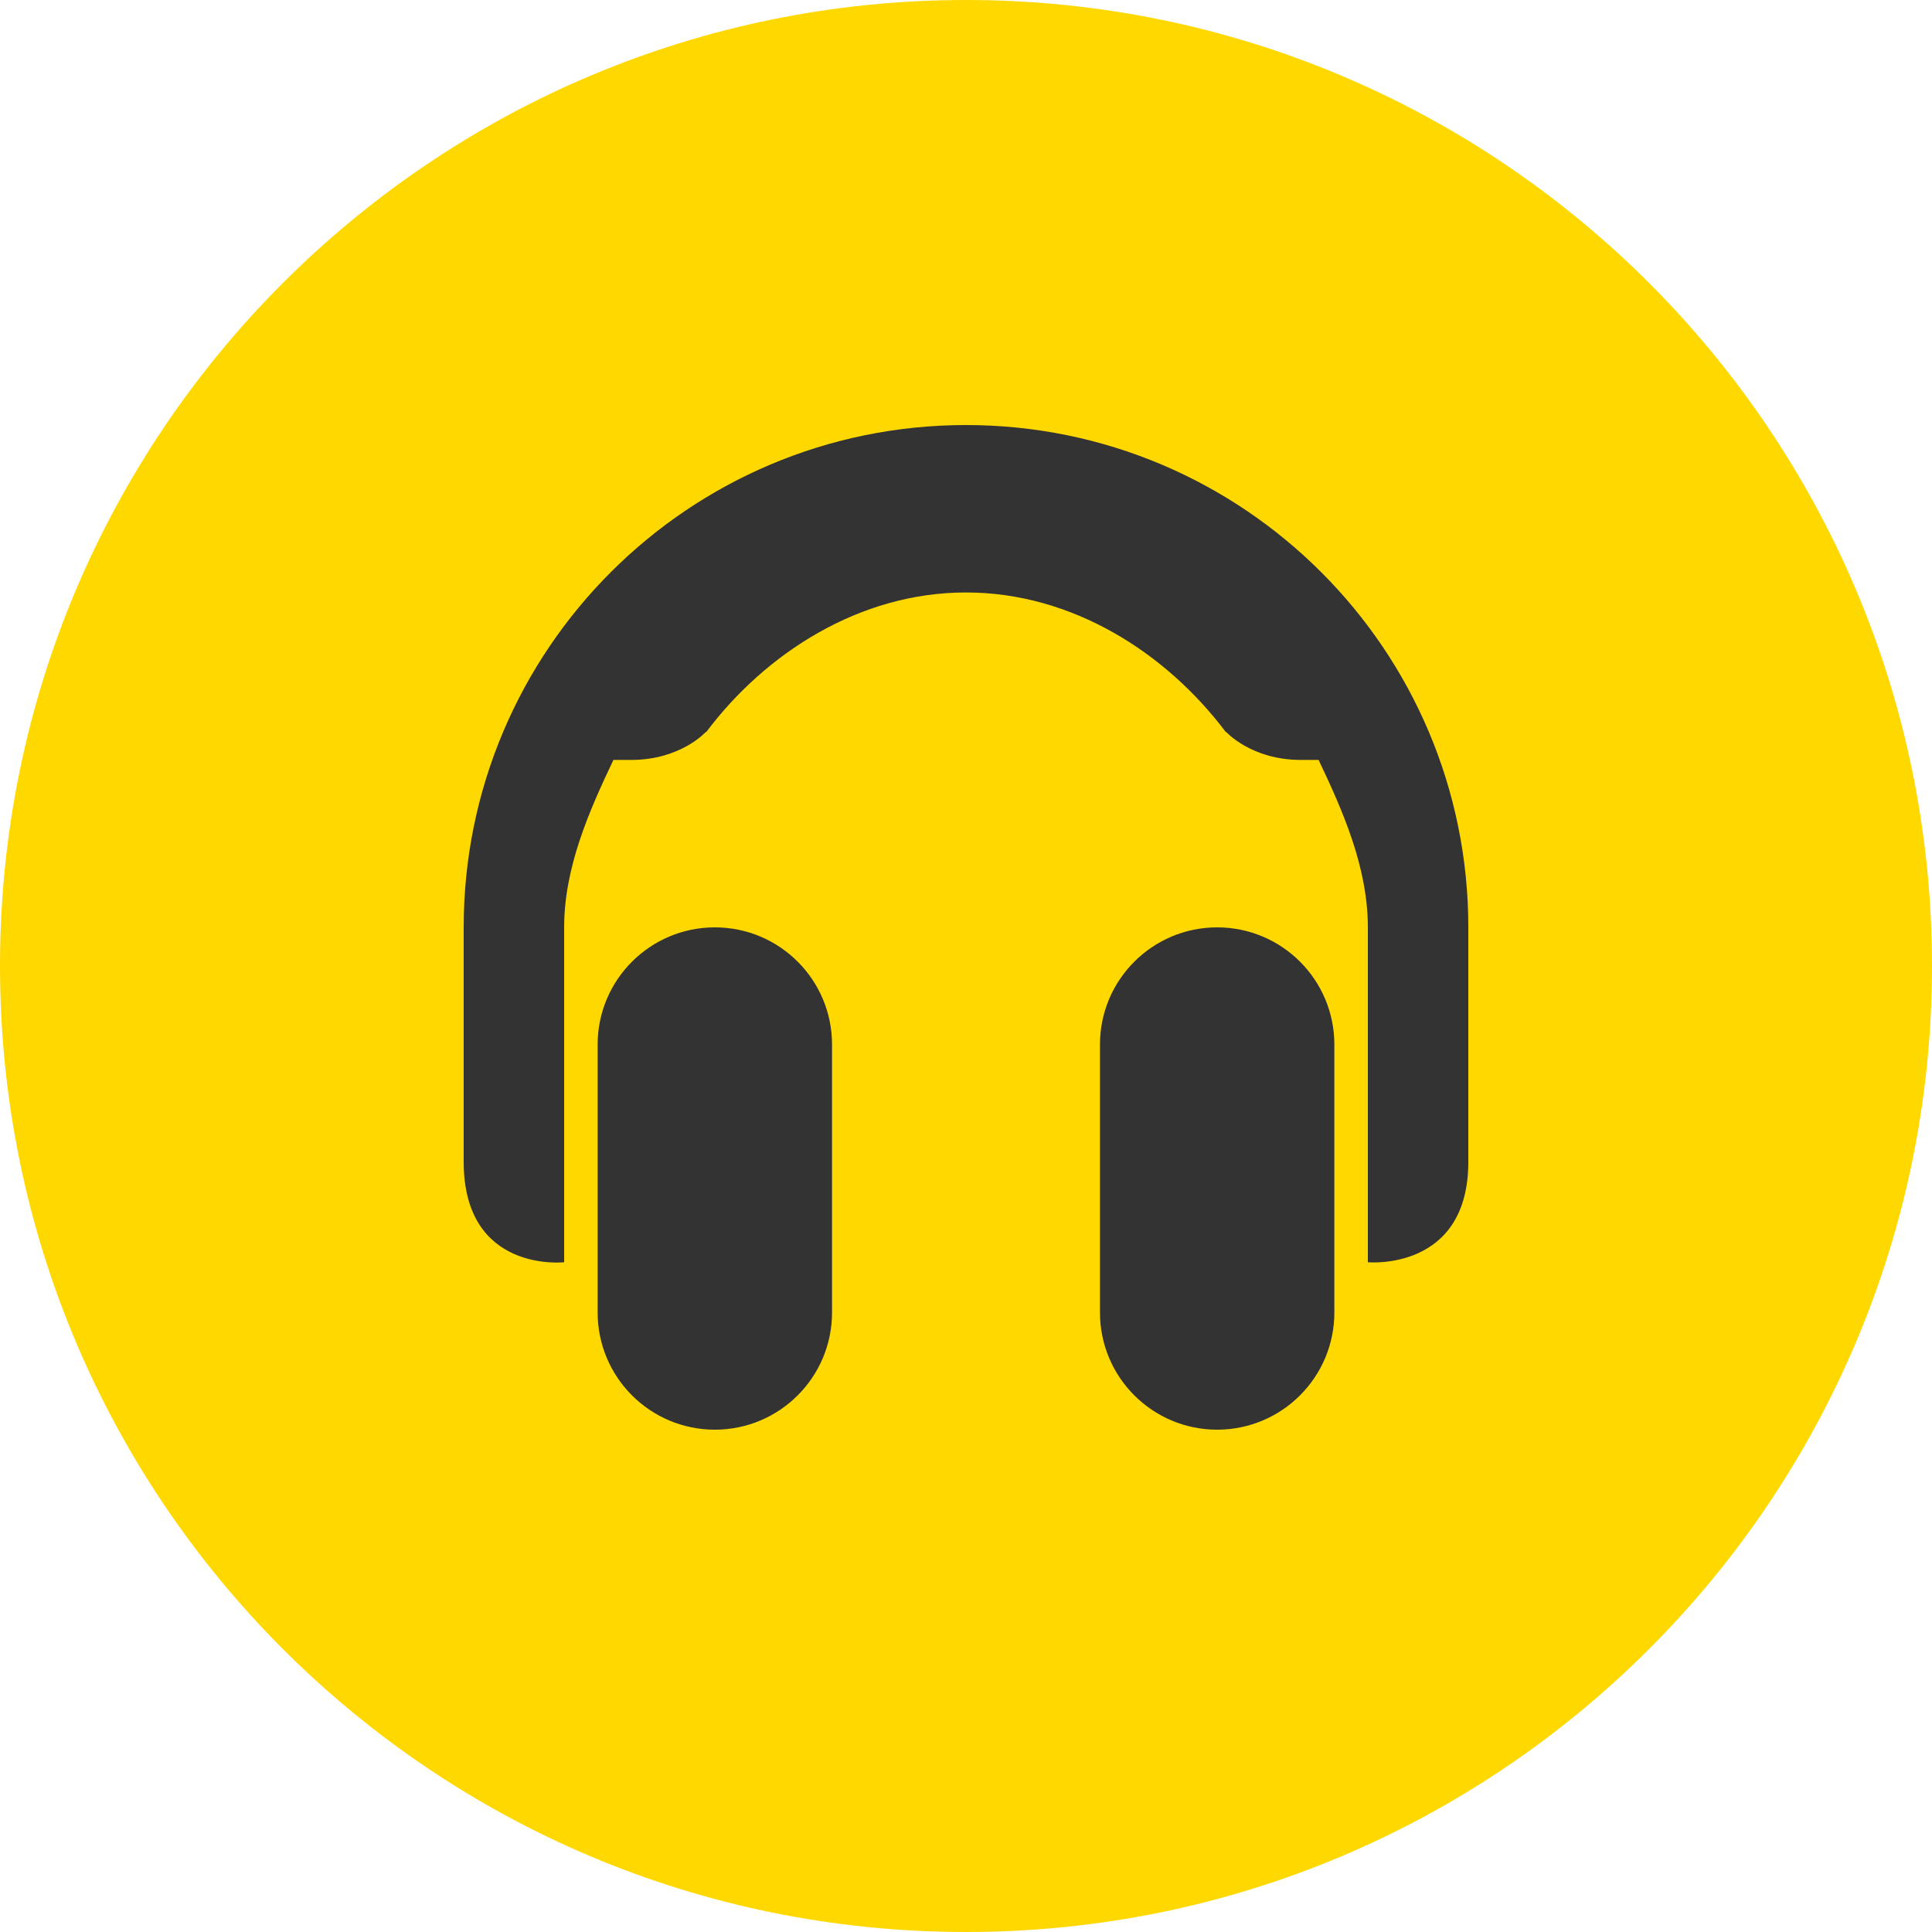 <?xml version="1.0" encoding="UTF-8"?> <svg xmlns="http://www.w3.org/2000/svg" width="50" height="50" viewBox="0 0 50 50" fill="none"><g clip-path="url(#clip0_463_4370)"><path d="M25 50C38.807 50 50 38.807 50 25C50 11.193 38.807 0 25 0C11.193 0 0 11.193 0 25C0 38.807 11.193 50 25 50Z" fill="#FFD800"></path><path fill-rule="evenodd" clip-rule="evenodd" d="M25 11C17.82 11 12 16.82 12 24L12 30.067C12 32.956 14.6 32.667 14.6 32.667V24C14.6 22.447 15.25 20.981 15.875 19.667L16.333 19.667C17.62 19.667 18.269 18.94 18.269 18.94L18.276 18.947C19.812 16.902 22.245 15.333 25 15.333C27.755 15.333 30.188 16.902 31.724 18.947L31.731 18.94C31.731 18.94 32.38 19.667 33.667 19.667L34.125 19.667C34.75 20.981 35.4 22.447 35.4 24V32.667C35.4 32.667 38 32.91 38 30.067V24C38 16.82 32.18 11 25 11ZM18.5 24C16.825 24 15.467 25.358 15.467 27.033V33.967C15.467 35.642 16.825 37 18.5 37C20.175 37 21.533 35.642 21.533 33.967V27.033C21.533 25.358 20.175 24 18.5 24ZM31.5 24C29.825 24 28.467 25.358 28.467 27.033V33.967C28.467 35.642 29.825 37 31.5 37C33.175 37 34.533 35.642 34.533 33.967V27.033C34.533 25.358 33.175 24 31.5 24Z" fill="#333333"></path></g><defs><clipPath id="clip0_463_4370"><rect width="50" height="50" fill="white"></rect></clipPath></defs></svg> 